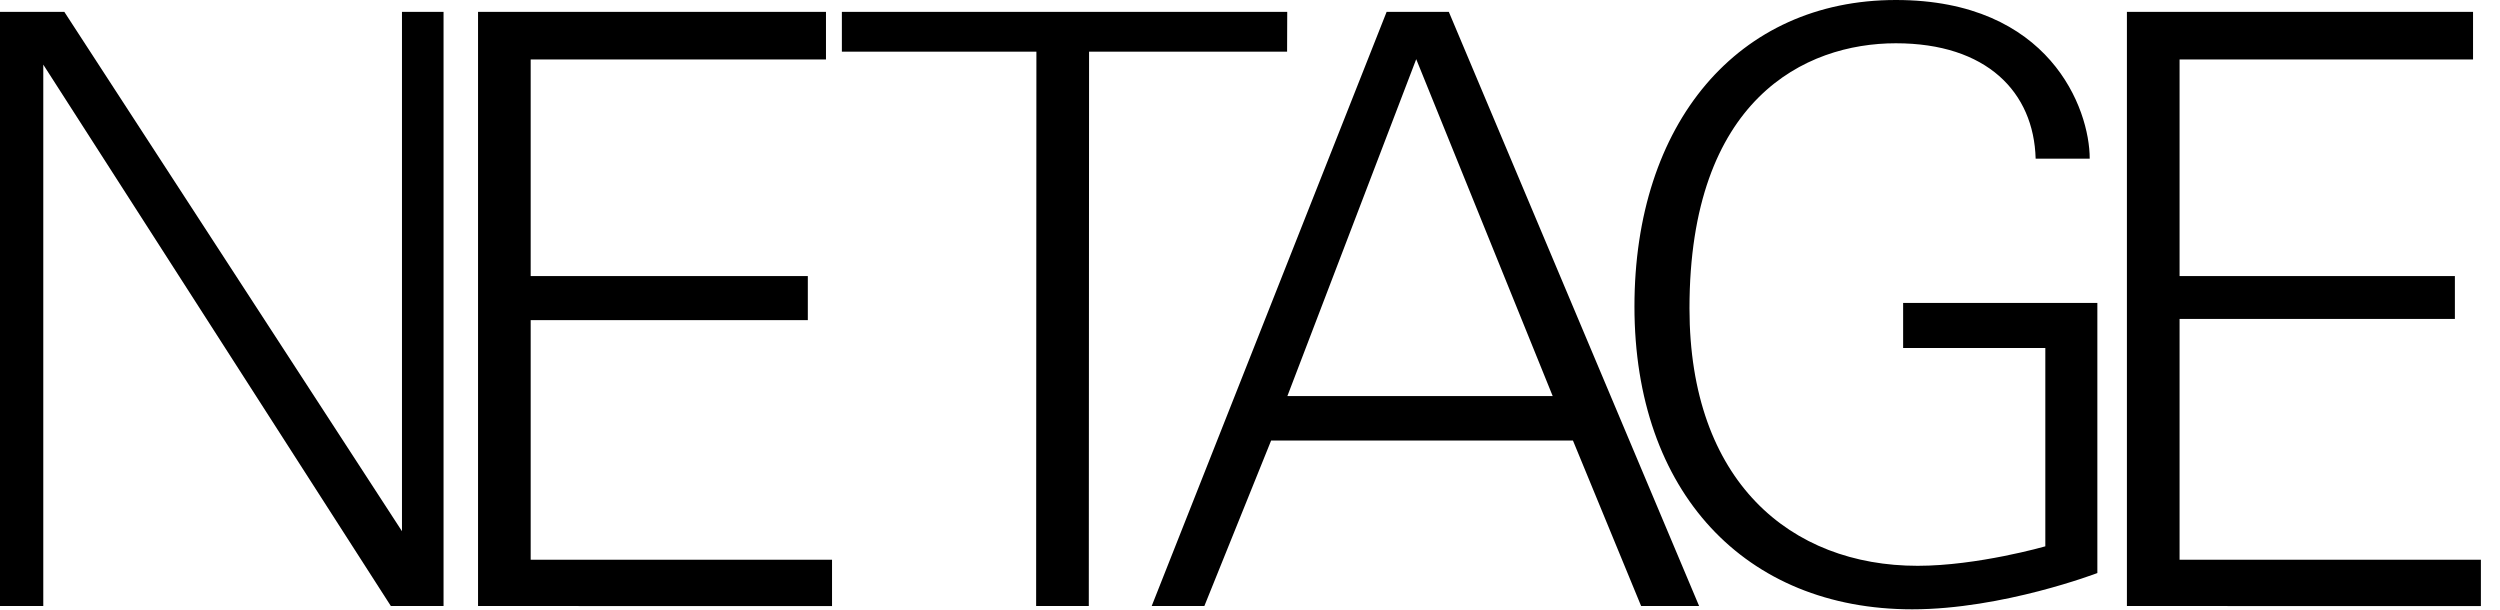 <?xml version="1.0" encoding="utf-8"?>
<!-- Generator: Adobe Illustrator 15.0.0, SVG Export Plug-In  -->
<!DOCTYPE svg PUBLIC "-//W3C//DTD SVG 1.1//EN" "http://www.w3.org/Graphics/SVG/1.1/DTD/svg11.dtd">
<svg version="1.1"
	 xmlns="http://www.w3.org/2000/svg" xmlns:xlink="http://www.w3.org/1999/xlink" xmlns:a="http://ns.adobe.com/AdobeSVGViewerExtensions/3.0/"
	 x="0px" y="0px" width="246px" height="60px" viewBox="0.147 0 246 60" enable-background="new 0.147 0 246 60"
	 xml:space="preserve">
<defs>
</defs>
<polygon points="39.701,1.165 39.701,52.271 6.475,1.165 0.147,1.165 0.147,59.631 4.406,59.631 4.406,6.36 38.607,59.631 
	43.792,59.631 43.792,1.165 "/>
<polygon points="126.811,1.165 82.987,1.165 82.987,5.087 102.129,5.087 102.103,59.631 107.285,59.631 107.311,5.087 
	126.797,5.087 "/>
<polygon points="52.366,55.081 52.366,31.498 79.637,31.498 79.637,27.166 52.366,27.166 52.366,5.854 81.423,5.854 81.423,1.165 
	47.186,1.165 47.186,59.631 82.019,59.64 82.019,55.081 "/>
<polygon points="214.617,55.081 214.617,31.38 241.708,31.38 241.708,27.166 214.617,27.166 214.617,5.854 243.494,5.854 
	243.494,1.165 209.435,1.165 209.435,59.631 244.267,59.64 244.267,55.081 "/>
<path d="M161.633,59.631h5.706L142.71,1.165h-6.118l-23.118,58.466h5.182l6.569-16.282h29.7L161.633,59.631z M126.824,38.975
	l12.679-33.153l13.43,33.153H126.824z"/>
<path d="M205.775,15.612h-5.32c-0.179-6.564-4.824-11.354-13.755-11.354s-20.308,5.5-20.308,26.081
	c0,17.032,9.948,25.336,22.452,25.336c5.894,0,12.563-1.916,12.563-1.916V34.242h-13.992v-4.436h19.112v26.582
	c0,0-9.319,3.569-18.219,3.569c-16.442,0-27.331-11.542-27.331-29.796C160.978,12.127,171.152,0,186.7,0
	C201.848,0,205.775,10.699,205.775,15.612z"/>
<rect id="_x3C_スライス_x3E__2_" y="0.233" fill="none" width="246.5" height="60"/>
</svg>
